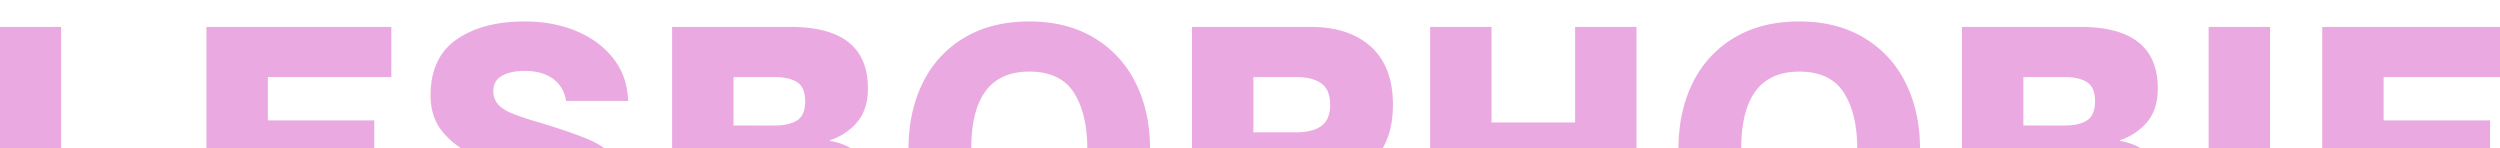<svg xmlns="http://www.w3.org/2000/svg" xmlns:xlink="http://www.w3.org/1999/xlink" width="1920" height="114" viewBox="0 0 1920 114"><defs><style>.a{fill:#fbee4f;}.b{clip-path:url(#a);}.c{fill:#eaaae1;}.d{fill:rgba(0,0,0,0);}</style><clipPath id="a"><rect class="a" width="1920" height="114" transform="translate(0 3300)"/></clipPath></defs><g class="b" transform="translate(0 -3300)"><path class="a" d="M0,1213Z" transform="translate(0 2475)"/><path class="c" d="M-829.754,0H-960.23V-187.33h47.16V-38.514h83.316Zm171.872,0H-801.458V-187.33h142v38.514H-754.3v33.274h81.744v38.514H-754.3v38.514h96.416Zm108.73,4.192q-24.628,0-44.147-8.122t-30.654-23.449q-11.135-15.327-11.135-36.287H-587.4q0,15.458,10.349,22.663t27.379,7.205q12.838,0,19.65-4.585t6.812-12.183A15.36,15.36,0,0,0-527.8-62.094a36.858,36.858,0,0,0-12.052-7.467q-7.467-3.013-21.877-7.205l-6.026-1.834A205.378,205.378,0,0,1-599.98-90.914,59.37,59.37,0,0,1-621.2-108.206q-8.122-10.742-8.122-26.462,0-29.082,19.912-42.968t52.4-13.886q22.008,0,39.824,7.467t28.427,21.222q10.611,13.755,11.135,32.357H-525.31a24.649,24.649,0,0,0-9.825-16.9q-8.253-6.157-21.877-6.157-11,0-17.554,3.8t-6.55,11.659a14.81,14.81,0,0,0,3.537,10.087q3.537,4.061,10.48,6.943a214.051,214.051,0,0,0,20.3,6.812q24.366,7.336,38.252,13.1a63.819,63.819,0,0,1,23.711,16.9q9.825,11.135,9.825,29.213,0,17.816-8.777,31.178t-25.545,20.7Q-526.1,4.192-549.152,4.192ZM-443.828,0V-187.33h90.914q59.474,0,59.474,47.16,0,15.982-7.991,25.676a45.676,45.676,0,0,1-21.091,14.148v.524q16.244,2.882,26.331,13.886T-286.1-55.282q0,28.82-16.768,42.051T-350.294,0Zm78.6-111.612q11.266,0,17.423-3.93t6.157-14.672q0-10.742-6.157-14.672t-17.423-3.93h-31.44v37.2Zm1.31,73.1q15.458,0,22.532-4.847t7.074-17.423q0-12.576-7.074-17.292t-22.532-4.716h-32.75v44.278Zm194.4,42.706q-29.082,0-50.042-12.576A81.551,81.551,0,0,1-251.389-43.1q-10.873-22.139-10.873-50.7,0-28.3,10.873-50.435a81.551,81.551,0,0,1,31.833-34.715q20.96-12.576,50.042-12.576,28.82,0,49.78,12.576A82.4,82.4,0,0,1-87.77-144.231q11,22.139,11,50.435,0,28.558-11,50.7A82.4,82.4,0,0,1-119.734-8.384Q-140.694,4.192-169.514,4.192Zm0-38.514q23.842,0,34.191-16.113T-124.974-93.8q0-26.986-10.349-43.1t-34.191-16.113q-44.54,0-44.54,59.212Q-214.054-34.322-169.514-34.322ZM-44.54,0V-187.33H46.374q29.868,0,46.636,15.327t16.768,44.409q0,29.082-16.768,44.409T46.374-67.858H2.62V0ZM35.37-106.372q12.838,0,19.519-4.978t6.681-16.244q0-11.266-6.681-16.244T35.37-148.816H2.62v42.444ZM185.5,0h-47.16V-187.33H185.5v73.36h64.19v-73.36h47.16V0h-47.16V-75.456H185.5ZM421.82,4.192q-29.082,0-50.042-12.576A81.551,81.551,0,0,1,339.945-43.1q-10.873-22.139-10.873-50.7,0-28.3,10.873-50.435a81.551,81.551,0,0,1,31.833-34.715q20.96-12.576,50.042-12.576,28.82,0,49.78,12.576a82.4,82.4,0,0,1,31.964,34.715q11,22.139,11,50.435,0,28.558-11,50.7A82.4,82.4,0,0,1,471.6-8.384Q450.64,4.192,421.82,4.192Zm0-38.514q23.842,0,34.191-16.113T466.36-93.8q0-26.986-10.349-43.1T421.82-153.008q-44.54,0-44.54,59.212Q377.28-34.322,421.82-34.322ZM546.794,0V-187.33h90.914q59.474,0,59.474,47.16,0,15.982-7.991,25.676A45.676,45.676,0,0,1,668.1-100.346v.524q16.244,2.882,26.331,13.886t10.087,30.654q0,28.82-16.768,42.051T640.328,0Zm78.6-111.612q11.266,0,17.423-3.93t6.157-14.672q0-10.742-6.157-14.672t-17.423-3.93h-31.44v37.2Zm1.31,73.1q15.458,0,22.532-4.847t7.074-17.423q0-12.576-7.074-17.292T626.7-82.792h-32.75v44.278ZM783.38,0H736.22V-187.33h47.16ZM967.042,0H823.466V-187.33h142v38.514H870.626v33.274H952.37v38.514H870.626v38.514h96.416Z" transform="translate(960 3508)"/><path class="d" d="M421.82,4.692a111.788,111.788,0,0,1-27.173-3.159,85.247,85.247,0,0,1-23.126-9.488,83.153,83.153,0,0,1-18.55-15.058A84.338,84.338,0,0,1,339.5-42.879,103.257,103.257,0,0,1,331.3-66.738a129.425,129.425,0,0,1-2.73-27.058,127.837,127.837,0,0,1,2.73-26.862,103.463,103.463,0,0,1,8.195-23.793,84.338,84.338,0,0,1,13.475-19.866,83.152,83.152,0,0,1,18.55-15.058,85.247,85.247,0,0,1,23.126-9.488,111.788,111.788,0,0,1,27.173-3.159,110.407,110.407,0,0,1,26.977,3.159,85.391,85.391,0,0,1,23.06,9.488,83.823,83.823,0,0,1,18.582,15.057,85.338,85.338,0,0,1,13.573,19.864,102.625,102.625,0,0,1,8.294,23.794A126.378,126.378,0,0,1,515.068-93.8a127.964,127.964,0,0,1-2.762,27.059,102.453,102.453,0,0,1-8.294,23.86,85.338,85.338,0,0,1-13.573,19.864A83.824,83.824,0,0,1,471.857-7.955,85.391,85.391,0,0,1,448.8,1.533,110.406,110.406,0,0,1,421.82,4.692Zm0-195.714a110.789,110.789,0,0,0-26.93,3.129,84.254,84.254,0,0,0-22.855,9.376,82.149,82.149,0,0,0-18.327,14.876,83.325,83.325,0,0,0-13.315,19.631,102.438,102.438,0,0,0-8.115,23.563A126.828,126.828,0,0,0,329.572-93.8a128.441,128.441,0,0,0,2.707,26.848,102.272,102.272,0,0,0,8.115,23.628,83.325,83.325,0,0,0,13.315,19.631A82.149,82.149,0,0,0,372.035-8.813,84.254,84.254,0,0,0,394.89.563a110.789,110.789,0,0,0,26.93,3.129A109.412,109.412,0,0,0,448.553.563a84.389,84.389,0,0,0,22.79-9.376A82.84,82.84,0,0,0,489.7-23.69a84.334,84.334,0,0,0,13.413-19.632,101.43,101.43,0,0,0,8.212-23.627,126.938,126.938,0,0,0,2.74-26.847,125.375,125.375,0,0,0-2.74-26.65,101.617,101.617,0,0,0-8.212-23.562A84.334,84.334,0,0,0,489.7-163.64a82.84,82.84,0,0,0-18.361-14.877,84.389,84.389,0,0,0-22.79-9.376A109.412,109.412,0,0,0,421.82-191.022ZM-169.514,4.692a111.789,111.789,0,0,1-27.173-3.159,85.247,85.247,0,0,1-23.126-9.488,83.14,83.14,0,0,1-18.55-15.058,84.339,84.339,0,0,1-13.475-19.866,103.264,103.264,0,0,1-8.195-23.859A129.442,129.442,0,0,1-262.762-93.8a127.837,127.837,0,0,1,2.73-26.862,103.443,103.443,0,0,1,8.195-23.793,84.339,84.339,0,0,1,13.475-19.866,83.139,83.139,0,0,1,18.55-15.058,85.247,85.247,0,0,1,23.126-9.488,111.789,111.789,0,0,1,27.173-3.159,110.407,110.407,0,0,1,26.977,3.159,85.39,85.39,0,0,1,23.06,9.488A83.823,83.823,0,0,1-100.9-164.318a85.337,85.337,0,0,1,13.573,19.864,102.624,102.624,0,0,1,8.294,23.794A126.376,126.376,0,0,1-76.266-93.8a127.961,127.961,0,0,1-2.762,27.059,102.452,102.452,0,0,1-8.294,23.86A85.337,85.337,0,0,1-100.9-23.012,83.823,83.823,0,0,1-119.477-7.955a85.391,85.391,0,0,1-23.06,9.488A110.407,110.407,0,0,1-169.514,4.692Zm0-195.714a110.789,110.789,0,0,0-26.93,3.129,84.254,84.254,0,0,0-22.855,9.376,82.153,82.153,0,0,0-18.327,14.876A83.339,83.339,0,0,0-250.94-144.01a102.449,102.449,0,0,0-8.115,23.563A126.841,126.841,0,0,0-261.762-93.8a128.426,128.426,0,0,0,2.707,26.848A102.258,102.258,0,0,0-250.94-43.32a83.339,83.339,0,0,0,13.315,19.631A82.153,82.153,0,0,0-219.3-8.813,84.254,84.254,0,0,0-196.444.563a110.789,110.789,0,0,0,26.93,3.129A109.412,109.412,0,0,0-142.781.563a84.389,84.389,0,0,0,22.79-9.376,82.839,82.839,0,0,0,18.36-14.877A84.334,84.334,0,0,0-88.218-43.322a101.43,101.43,0,0,0,8.212-23.627A126.938,126.938,0,0,0-77.266-93.8a125.376,125.376,0,0,0-2.74-26.65,101.618,101.618,0,0,0-8.212-23.562,84.334,84.334,0,0,0-13.413-19.632,82.839,82.839,0,0,0-18.36-14.877,84.389,84.389,0,0,0-22.79-9.376A109.412,109.412,0,0,0-169.514-191.022ZM-549.152,4.692a130.069,130.069,0,0,1-23.441-2.039,102.987,102.987,0,0,1-20.9-6.122,78.385,78.385,0,0,1-17.534-9.988,66.045,66.045,0,0,1-13.332-13.629,57.21,57.21,0,0,1-8.425-16.882,67.143,67.143,0,0,1-2.806-19.7v-.5H-586.9v.5a31.664,31.664,0,0,0,2.542,13.187,22.11,22.11,0,0,0,7.593,9.066,37.24,37.24,0,0,0,11.861,5.33A60.193,60.193,0,0,0-549.676-34.3a49.917,49.917,0,0,0,11.218-1.133,24.542,24.542,0,0,0,8.153-3.367,15.358,15.358,0,0,0,4.952-5.167,13.354,13.354,0,0,0,1.639-6.6,16.815,16.815,0,0,0-1.111-6.234,14.136,14.136,0,0,0-3.322-4.935A36.542,36.542,0,0,0-540.038-69.1c-4.94-1.993-12.285-4.412-21.83-7.189l-.006,0-6.026-1.834a206.819,206.819,0,0,1-32.3-12.345,64.783,64.783,0,0,1-11.948-7.658,56.92,56.92,0,0,1-9.449-9.78,39.045,39.045,0,0,1-6.171-12.142,49.862,49.862,0,0,1-2.053-14.622,71.184,71.184,0,0,1,1.254-13.688,51.991,51.991,0,0,1,3.771-11.805,44.054,44.054,0,0,1,6.294-9.9,45.789,45.789,0,0,1,8.808-7.98,67.61,67.61,0,0,1,10.822-6.12,79.9,79.9,0,0,1,12.392-4.367,115.652,115.652,0,0,1,29.472-3.488,114.636,114.636,0,0,1,21.052,1.875,93.92,93.92,0,0,1,18.965,5.63,76.119,76.119,0,0,1,16.12,9.1,64.545,64.545,0,0,1,12.509,12.278,52.879,52.879,0,0,1,8.166,15.11,58.954,58.954,0,0,1,3.073,17.539l.015.514h-48.63l-.063-.428a26.166,26.166,0,0,0-3.18-9.417,23.932,23.932,0,0,0-6.45-7.154,28.655,28.655,0,0,0-9.432-4.537,45.047,45.047,0,0,0-12.146-1.52,46.666,46.666,0,0,0-9.785.938,25.877,25.877,0,0,0-7.518,2.793,12.429,12.429,0,0,0-4.728,4.627,13.317,13.317,0,0,0-1.573,6.6,16.2,16.2,0,0,0,.856,5.369,13.415,13.415,0,0,0,2.558,4.39,27.388,27.388,0,0,0,10.294,6.809c4.591,1.906,11.405,4.192,20.255,6.794,16.187,4.873,29.073,9.287,38.3,13.118a65.876,65.876,0,0,1,12.969,7.161,64.634,64.634,0,0,1,10.925,9.869,37.77,37.77,0,0,1,7.468,13.042,51.807,51.807,0,0,1,2.482,16.5,62.19,62.19,0,0,1-2.213,16.838,52.483,52.483,0,0,1-6.646,14.615A52.55,52.55,0,0,1-494.243-11.6a64.953,64.953,0,0,1-14.885,8.912,84.132,84.132,0,0,1-18.45,5.536A119.717,119.717,0,0,1-549.152,4.692Zm-85.434-67.858a65.9,65.9,0,0,0,2.76,18.905,56.215,56.215,0,0,0,8.278,16.588,65.054,65.054,0,0,0,13.13,13.422,77.375,77.375,0,0,0,17.311,9.859A101.976,101.976,0,0,0-572.412,1.67a129.046,129.046,0,0,0,23.26,2.022,118.714,118.714,0,0,0,21.393-1.826A83.119,83.119,0,0,0-509.528-3.6a63.952,63.952,0,0,0,14.656-8.773A51.558,51.558,0,0,0-484.2-24.116a51.483,51.483,0,0,0,6.519-14.336,61.189,61.189,0,0,0,2.175-16.567,50.81,50.81,0,0,0-2.43-16.183,36.773,36.773,0,0,0-7.27-12.7,63.631,63.631,0,0,0-10.755-9.716,64.866,64.866,0,0,0-12.772-7.052c-9.2-3.819-22.053-8.22-38.2-13.083-8.88-2.612-15.729-4.91-20.353-6.829a28.356,28.356,0,0,1-10.665-7.076,15.362,15.362,0,0,1-3.66-10.415,13.1,13.1,0,0,1,6.8-12.092,26.88,26.88,0,0,1,7.809-2.905,47.664,47.664,0,0,1,10-.961,46.033,46.033,0,0,1,12.417,1.558,29.653,29.653,0,0,1,9.759,4.7,24.927,24.927,0,0,1,6.716,7.453,26.987,26.987,0,0,1,3.239,9.347h46.739a57.74,57.74,0,0,0-3-16.728,51.864,51.864,0,0,0-8.012-14.824,63.533,63.533,0,0,0-12.315-12.088,75.1,75.1,0,0,0-15.909-8.979,92.9,92.9,0,0,0-18.763-5.57,113.64,113.64,0,0,0-20.868-1.858,114.656,114.656,0,0,0-29.216,3.455,78.925,78.925,0,0,0-12.236,4.312,66.594,66.594,0,0,0-10.662,6.03,44.772,44.772,0,0,0-8.615,7.805,43.043,43.043,0,0,0-6.151,9.68,50.984,50.984,0,0,0-3.7,11.578,70.173,70.173,0,0,0-1.235,13.495,48.872,48.872,0,0,0,2.009,14.329,38.051,38.051,0,0,0,6.012,11.832A55.919,55.919,0,0,0-611.52-98.9a63.789,63.789,0,0,0,11.763,7.539A205.841,205.841,0,0,0-567.61-79.079l6.027,1.834c9.575,2.785,16.949,5.214,21.919,7.22a37.513,37.513,0,0,1,12.213,7.572,15.908,15.908,0,0,1,4.737,11.887,14.339,14.339,0,0,1-1.766,7.089,16.345,16.345,0,0,1-5.266,5.509,25.529,25.529,0,0,1-8.484,3.511A50.906,50.906,0,0,1-549.676-33.3a61.2,61.2,0,0,1-15.487-1.818,38.235,38.235,0,0,1-12.178-5.477,23.1,23.1,0,0,1-7.931-9.471,32.3,32.3,0,0,1-2.63-13.1ZM967.542.5H822.966V-187.83h143v39.514H871.126v32.274H952.87v39.514H871.126v37.514h96.416ZM823.966-.5H966.542V-38.014H870.126V-77.528H951.87v-37.514H870.126v-34.274H964.97V-186.83h-141ZM783.88.5H735.72V-187.83h48.16Zm-47.16-1h46.16V-186.83H736.72ZM640.328.5H546.294V-187.83h91.414a103.416,103.416,0,0,1,26.148,2.964,59.4,59.4,0,0,1,10.309,3.716,44.107,44.107,0,0,1,8.46,5.218,37.4,37.4,0,0,1,6.593,6.722A38.04,38.04,0,0,1,693.926-161a53.677,53.677,0,0,1,3.756,20.826,49.116,49.116,0,0,1-2.02,14.559,33.493,33.493,0,0,1-6.085,11.435,43.646,43.646,0,0,1-9.375,8.481,50.321,50.321,0,0,1-11.138,5.543,50.365,50.365,0,0,1,13.975,4.8A43.338,43.338,0,0,1,694.8-86.274a36.379,36.379,0,0,1,7.672,13.347,56.628,56.628,0,0,1,2.547,17.645,81.965,81.965,0,0,1-1.055,13.519,56.789,56.789,0,0,1-3.173,11.589,43.536,43.536,0,0,1-5.3,9.649,39.807,39.807,0,0,1-7.429,7.686,52.174,52.174,0,0,1-9.341,5.845,64.727,64.727,0,0,1-11.073,4.167A102.369,102.369,0,0,1,640.328.5Zm-93.034-1h93.034a101.382,101.382,0,0,0,27.048-3.289,63.72,63.72,0,0,0,10.9-4.1,51.139,51.139,0,0,0,9.162-5.732,38.8,38.8,0,0,0,7.243-7.493,42.542,42.542,0,0,0,5.179-9.428,55.812,55.812,0,0,0,3.115-11.385,80.979,80.979,0,0,0,1.041-13.353,55.639,55.639,0,0,0-2.5-17.332A35.389,35.389,0,0,0,694.062-85.6a42.344,42.344,0,0,0-11.491-8.869,49.783,49.783,0,0,0-14.559-4.862L667.6-99.4v-1.3l.339-.115a49.717,49.717,0,0,0,11.705-5.706,42.645,42.645,0,0,0,9.161-8.287,32.5,32.5,0,0,0,5.9-11.1,48.124,48.124,0,0,0,1.975-14.261A52.688,52.688,0,0,0,693-160.609a37.039,37.039,0,0,0-4.584-8A36.4,36.4,0,0,0,682-175.148a49.885,49.885,0,0,0-18.4-8.751,102.422,102.422,0,0,0-25.892-2.931H547.294ZM297.346.5h-48.16V-74.956H186V.5h-48.16V-187.83H186v73.36h63.19v-73.36h48.16Zm-47.16-1h46.16V-186.83h-46.16v73.36H185v-73.36h-46.16V-.5H185V-75.956h65.19ZM3.12.5H-45.04V-187.83H46.374a99.991,99.991,0,0,1,14.186.963,74.327,74.327,0,0,1,12.563,2.894,59.1,59.1,0,0,1,10.933,4.831,52.506,52.506,0,0,1,9.291,6.77,47.554,47.554,0,0,1,7.414,8.614,50.862,50.862,0,0,1,5.292,10.344,63,63,0,0,1,3.17,12.058,85.731,85.731,0,0,1,1.055,13.762,85.731,85.731,0,0,1-1.055,13.762,63,63,0,0,1-3.17,12.058,50.868,50.868,0,0,1-5.292,10.344,47.56,47.56,0,0,1-7.414,8.614,52.483,52.483,0,0,1-9.291,6.77,59.077,59.077,0,0,1-10.933,4.831A74.327,74.327,0,0,1,60.56-68.321a99.987,99.987,0,0,1-14.186.963H3.12Zm-47.16-1H2.12V-68.358H46.374a84.957,84.957,0,0,0,26.437-3.807,58.092,58.092,0,0,0,10.748-4.748,51.5,51.5,0,0,0,9.114-6.641,46.557,46.557,0,0,0,7.258-8.433,49.871,49.871,0,0,0,5.188-10.141,62.006,62.006,0,0,0,3.118-11.866,84.745,84.745,0,0,0,1.041-13.6,84.74,84.74,0,0,0-1.041-13.6,62.013,62.013,0,0,0-3.118-11.866A49.871,49.871,0,0,0,99.931-163.2a46.557,46.557,0,0,0-7.258-8.433,51.487,51.487,0,0,0-9.114-6.641,58.076,58.076,0,0,0-10.748-4.749,84.958,84.958,0,0,0-26.437-3.807H-44.04ZM-350.294.5h-94.034V-187.83h91.414a103.415,103.415,0,0,1,26.148,2.964,59.4,59.4,0,0,1,10.309,3.716,44.109,44.109,0,0,1,8.46,5.218,37.407,37.407,0,0,1,6.593,6.722A38.038,38.038,0,0,1-296.7-161a53.677,53.677,0,0,1,3.756,20.826,49.124,49.124,0,0,1-2.02,14.559,33.489,33.489,0,0,1-6.085,11.435,43.646,43.646,0,0,1-9.375,8.481,50.32,50.32,0,0,1-11.138,5.543,50.362,50.362,0,0,1,13.975,4.8,43.344,43.344,0,0,1,11.762,9.078,36.378,36.378,0,0,1,7.671,13.347A56.628,56.628,0,0,1-285.6-55.282a81.965,81.965,0,0,1-1.055,13.519,56.791,56.791,0,0,1-3.173,11.589,43.545,43.545,0,0,1-5.3,9.649,39.806,39.806,0,0,1-7.429,7.686A52.176,52.176,0,0,1-311.9-6.993a64.726,64.726,0,0,1-11.073,4.167A102.369,102.369,0,0,1-350.294.5Zm-93.034-1h93.034a101.382,101.382,0,0,0,27.048-3.289,63.719,63.719,0,0,0,10.9-4.1,51.132,51.132,0,0,0,9.162-5.732,38.8,38.8,0,0,0,7.243-7.493,42.534,42.534,0,0,0,5.179-9.428,55.812,55.812,0,0,0,3.115-11.385A80.979,80.979,0,0,0-286.6-55.282a55.64,55.64,0,0,0-2.5-17.332A35.386,35.386,0,0,0-296.56-85.6a42.352,42.352,0,0,0-11.491-8.869,49.783,49.783,0,0,0-14.559-4.862l-.413-.073v-1.3l.339-.115a49.714,49.714,0,0,0,11.7-5.706,42.644,42.644,0,0,0,9.161-8.287,32.5,32.5,0,0,0,5.9-11.1,48.123,48.123,0,0,0,1.975-14.261,52.689,52.689,0,0,0-3.678-20.439,37.04,37.04,0,0,0-4.584-8,36.4,36.4,0,0,0-6.417-6.542,49.885,49.885,0,0,0-18.4-8.751,102.422,102.422,0,0,0-25.892-2.931h-90.414ZM-657.382.5H-801.958V-187.83h143v39.514H-753.8v32.274h81.744v39.514H-753.8v37.514h96.416Zm-143.576-1h142.576V-38.014H-754.8V-77.528h81.744v-37.514H-754.8v-34.274h94.844V-186.83h-141Zm-28.3,1H-960.73V-187.83h48.16V-39.014h83.316ZM-959.73-.5h129.476V-38.014H-913.57V-186.83h-46.16ZM421.82-33.822a48.269,48.269,0,0,1-19.69-3.76,35.507,35.507,0,0,1-7.765-4.713,36.392,36.392,0,0,1-6.351-6.6,52.18,52.18,0,0,1-8.436-18.764,109.187,109.187,0,0,1-2.8-26.141,108.244,108.244,0,0,1,2.8-26.027,51.843,51.843,0,0,1,8.437-18.683,36.3,36.3,0,0,1,6.351-6.567,35.542,35.542,0,0,1,7.765-4.692,48.451,48.451,0,0,1,19.689-3.744,58.157,58.157,0,0,1,11.174,1.016,40.809,40.809,0,0,1,9.508,3.06,33.291,33.291,0,0,1,7.822,5.112,33.982,33.982,0,0,1,6.108,7.155,61.634,61.634,0,0,1,7.827,18.985,105.185,105.185,0,0,1,2.6,24.385,106.666,106.666,0,0,1-2.6,24.58,61.582,61.582,0,0,1-7.827,19.051,33.982,33.982,0,0,1-6.108,7.155A33.291,33.291,0,0,1,442.5-37.9a40.809,40.809,0,0,1-9.508,3.06A58.158,58.158,0,0,1,421.82-33.822Zm0-118.686a47.464,47.464,0,0,0-19.284,3.658,34.537,34.537,0,0,0-7.546,4.56,35.307,35.307,0,0,0-6.176,6.386,50.862,50.862,0,0,0-8.266,18.325A107.251,107.251,0,0,0,377.78-93.8a108.2,108.2,0,0,0,2.769,25.9,51.194,51.194,0,0,0,8.266,18.407,35.392,35.392,0,0,0,6.176,6.415,34.506,34.506,0,0,0,7.546,4.58,47.278,47.278,0,0,0,19.283,3.674,57.167,57.167,0,0,0,10.981-1,39.806,39.806,0,0,0,9.275-2.983,32.284,32.284,0,0,0,7.587-4.958,32.969,32.969,0,0,0,5.928-6.945,60.594,60.594,0,0,0,7.7-18.743A105.683,105.683,0,0,0,465.86-93.8a104.192,104.192,0,0,0-2.574-24.151,60.641,60.641,0,0,0-7.7-18.678,32.969,32.969,0,0,0-5.928-6.945,32.284,32.284,0,0,0-7.587-4.958,39.805,39.805,0,0,0-9.275-2.983A57.168,57.168,0,0,0,421.82-152.508ZM-169.514-33.822a48.269,48.269,0,0,1-19.69-3.76,35.506,35.506,0,0,1-7.765-4.713,36.39,36.39,0,0,1-6.351-6.6,52.18,52.18,0,0,1-8.436-18.764,109.187,109.187,0,0,1-2.8-26.141,108.245,108.245,0,0,1,2.8-26.027,51.843,51.843,0,0,1,8.437-18.683,36.3,36.3,0,0,1,6.351-6.567,35.543,35.543,0,0,1,7.765-4.692,48.451,48.451,0,0,1,19.689-3.744,58.157,58.157,0,0,1,11.174,1.016,40.81,40.81,0,0,1,9.508,3.06,33.29,33.29,0,0,1,7.822,5.112,33.981,33.981,0,0,1,6.108,7.155,61.635,61.635,0,0,1,7.827,18.985,105.184,105.184,0,0,1,2.6,24.385,106.666,106.666,0,0,1-2.6,24.58A61.582,61.582,0,0,1-134.9-50.165a33.981,33.981,0,0,1-6.108,7.155,33.29,33.29,0,0,1-7.822,5.112,40.809,40.809,0,0,1-9.508,3.06A58.158,58.158,0,0,1-169.514-33.822Zm0-118.686A47.464,47.464,0,0,0-188.8-148.85a34.536,34.536,0,0,0-7.546,4.56,35.307,35.307,0,0,0-6.176,6.386,50.862,50.862,0,0,0-8.266,18.325A107.251,107.251,0,0,0-213.554-93.8a108.2,108.2,0,0,0,2.769,25.9,51.193,51.193,0,0,0,8.266,18.407,35.39,35.39,0,0,0,6.176,6.415A34.506,34.506,0,0,0-188.8-38.5a47.278,47.278,0,0,0,19.283,3.674,57.167,57.167,0,0,0,10.981-1,39.806,39.806,0,0,0,9.275-2.983,32.285,32.285,0,0,0,7.587-4.958,32.968,32.968,0,0,0,5.928-6.945,60.589,60.589,0,0,0,7.7-18.743A105.684,105.684,0,0,0-125.474-93.8a104.192,104.192,0,0,0-2.573-24.151,60.642,60.642,0,0,0-7.7-18.678,32.968,32.968,0,0,0-5.928-6.945,32.285,32.285,0,0,0-7.587-4.958,39.8,39.8,0,0,0-9.275-2.983A57.168,57.168,0,0,0-169.514-152.508ZM626.7-38.014h-33.25V-83.292H626.7a66.837,66.837,0,0,1,13.465,1.19,26.733,26.733,0,0,1,9.345,3.61A14.829,14.829,0,0,1,655-71.584a28.7,28.7,0,0,1,1.806,10.8A28.962,28.962,0,0,1,655-49.952a15.213,15.213,0,0,1-5.486,7,26.323,26.323,0,0,1-9.347,3.712A65.1,65.1,0,0,1,626.7-38.014Zm-32.25-1H626.7a64.122,64.122,0,0,0,13.257-1.2,25.351,25.351,0,0,0,8.992-3.559,14.232,14.232,0,0,0,5.125-6.555,27.986,27.986,0,0,0,1.732-10.456,27.725,27.725,0,0,0-1.731-10.422,13.85,13.85,0,0,0-5.12-6.454,25.76,25.76,0,0,0-8.995-3.464,65.848,65.848,0,0,0-13.26-1.168h-32.25Zm-958.372,1h-33.25V-83.292h33.25a66.836,66.836,0,0,1,13.465,1.19,26.732,26.732,0,0,1,9.345,3.61,14.833,14.833,0,0,1,5.491,6.908,28.7,28.7,0,0,1,1.806,10.8,28.962,28.962,0,0,1-1.805,10.832,15.215,15.215,0,0,1-5.486,7,26.324,26.324,0,0,1-9.347,3.712A65.1,65.1,0,0,1-363.918-38.014Zm-32.25-1h32.25a64.123,64.123,0,0,0,13.257-1.2,25.351,25.351,0,0,0,8.993-3.559,14.231,14.231,0,0,0,5.125-6.555,27.981,27.981,0,0,0,1.732-10.456,27.72,27.72,0,0,0-1.731-10.422,13.852,13.852,0,0,0-5.12-6.454,25.76,25.76,0,0,0-9-3.464,65.853,65.853,0,0,0-13.26-1.168h-32.25ZM35.37-105.872H2.12v-43.444H35.37a46.675,46.675,0,0,1,11.422,1.26,23.8,23.8,0,0,1,8.4,3.817,15.748,15.748,0,0,1,5.174,6.761,26.037,26.037,0,0,1,1.708,9.884,26.037,26.037,0,0,1-1.708,9.884,15.745,15.745,0,0,1-5.174,6.761,23.8,23.8,0,0,1-8.4,3.817A46.688,46.688,0,0,1,35.37-105.872Zm-32.25-1H35.37A45.693,45.693,0,0,0,46.545-108.1a22.811,22.811,0,0,0,8.045-3.65,14.76,14.76,0,0,0,4.847-6.339,25.055,25.055,0,0,0,1.633-9.5,25.056,25.056,0,0,0-1.633-9.5,14.76,14.76,0,0,0-4.847-6.339,22.808,22.808,0,0,0-8.045-3.65,45.692,45.692,0,0,0-11.175-1.229H3.12Zm622.274-4.24h-31.94v-38.2h31.94a46.373,46.373,0,0,1,10.1.995,23.818,23.818,0,0,1,7.593,3.014,12.508,12.508,0,0,1,4.81,5.861,24,24,0,0,1,1.578,9.232,24,24,0,0,1-1.578,9.233,12.508,12.508,0,0,1-4.81,5.861,23.818,23.818,0,0,1-7.593,3.014A46.373,46.373,0,0,1,625.394-111.112Zm-30.94-1h30.94a45.376,45.376,0,0,0,9.879-.97,22.834,22.834,0,0,0,7.275-2.881,11.527,11.527,0,0,0,4.426-5.4,23.022,23.022,0,0,0,1.5-8.846,23.021,23.021,0,0,0-1.5-8.845,11.527,11.527,0,0,0-4.426-5.4,22.834,22.834,0,0,0-7.275-2.881,45.377,45.377,0,0,0-9.879-.97h-30.94Zm-959.682,1h-31.94v-38.2h31.94a46.373,46.373,0,0,1,10.1.995,23.818,23.818,0,0,1,7.593,3.014,12.507,12.507,0,0,1,4.81,5.861,24,24,0,0,1,1.578,9.232,24,24,0,0,1-1.578,9.233,12.507,12.507,0,0,1-4.81,5.861,23.818,23.818,0,0,1-7.593,3.014A46.372,46.372,0,0,1-365.228-111.112Zm-30.94-1h30.94a45.376,45.376,0,0,0,9.879-.97,22.834,22.834,0,0,0,7.275-2.881,11.526,11.526,0,0,0,4.426-5.4,23.022,23.022,0,0,0,1.5-8.846,23.021,23.021,0,0,0-1.5-8.845,11.526,11.526,0,0,0-4.426-5.4,22.834,22.834,0,0,0-7.275-2.881,45.377,45.377,0,0,0-9.879-.97h-30.94Z" transform="translate(960 3508)"/></g></svg>